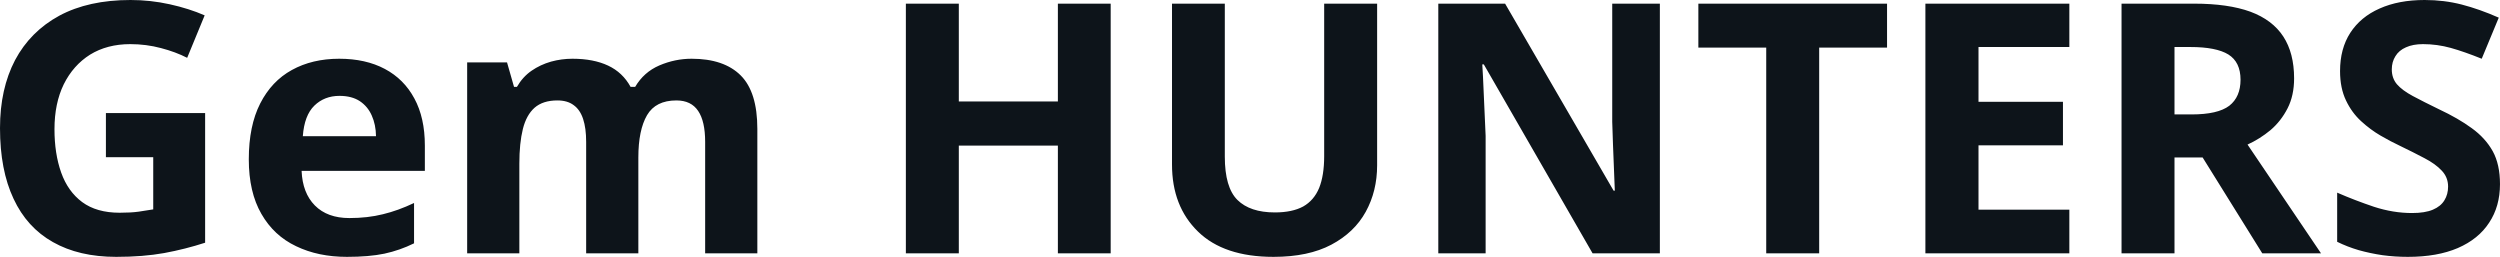 <svg fill="#0d141a" viewBox="0 0 164.291 16.879" height="100%" width="100%" xmlns="http://www.w3.org/2000/svg"><path preserveAspectRatio="none" d="M6.96 10.33L6.96 7.43L13.48 7.43L13.48 15.95Q12.19 16.37 10.79 16.63Q9.40 16.88 7.64 16.88L7.64 16.88Q5.19 16.88 3.48 15.91Q1.77 14.95 0.89 13.06Q0 11.17 0 8.42L0 8.42Q0 5.84 0.99 3.95Q1.99 2.07 3.90 1.03Q5.82 0 8.58 0L8.58 0Q9.88 0 11.15 0.28Q12.42 0.56 13.45 1.01L13.45 1.01L12.30 3.80Q11.54 3.41 10.58 3.16Q9.61 2.90 8.56 2.90L8.56 2.90Q7.04 2.90 5.92 3.59Q4.81 4.29 4.19 5.54Q3.58 6.79 3.58 8.49L3.58 8.49Q3.58 10.10 4.02 11.34Q4.46 12.58 5.40 13.28Q6.35 13.98 7.86 13.98L7.86 13.98Q8.60 13.98 9.11 13.91Q9.62 13.84 10.07 13.76L10.07 13.76L10.07 10.33L6.96 10.33ZM22.29 3.86L22.29 3.86Q24.03 3.86 25.29 4.53Q26.55 5.20 27.23 6.47Q27.92 7.74 27.92 9.57L27.92 9.57L27.92 11.23L19.82 11.23Q19.88 12.68 20.69 13.50Q21.51 14.33 22.96 14.33L22.96 14.33Q24.16 14.33 25.16 14.08Q26.16 13.84 27.21 13.34L27.21 13.34L27.21 15.99Q26.28 16.45 25.26 16.67Q24.25 16.88 22.80 16.88L22.80 16.88Q20.91 16.88 19.46 16.18Q18.00 15.49 17.18 14.06Q16.35 12.63 16.35 10.47L16.35 10.47Q16.35 8.27 17.10 6.80Q17.85 5.33 19.18 4.60Q20.52 3.86 22.29 3.86ZM22.31 6.30L22.31 6.30Q21.32 6.30 20.66 6.94Q20.00 7.58 19.90 8.95L19.90 8.95L24.71 8.95Q24.70 8.19 24.43 7.59Q24.17 7.00 23.65 6.65Q23.12 6.30 22.31 6.30ZM45.45 3.86L45.45 3.86Q47.58 3.86 48.68 4.96Q49.77 6.05 49.77 8.47L49.77 8.47L49.77 16.65L46.34 16.65L46.34 9.32Q46.34 7.97 45.88 7.29Q45.42 6.60 44.45 6.60L44.45 6.60Q43.09 6.60 42.52 7.57Q41.95 8.55 41.95 10.35L41.95 10.35L41.95 16.65L38.52 16.65L38.52 9.32Q38.52 8.42 38.32 7.82Q38.12 7.21 37.70 6.91Q37.29 6.60 36.63 6.60L36.63 6.60Q35.68 6.60 35.13 7.08Q34.59 7.56 34.36 8.48Q34.13 9.41 34.13 10.75L34.13 10.75L34.13 16.65L30.70 16.65L30.70 4.10L33.32 4.10L33.78 5.71L33.97 5.71Q34.35 5.05 34.93 4.65Q35.51 4.25 36.21 4.05Q36.90 3.86 37.62 3.86L37.62 3.86Q39.00 3.86 39.96 4.31Q40.92 4.76 41.44 5.71L41.44 5.71L41.74 5.71Q42.31 4.74 43.33 4.30Q44.36 3.86 45.45 3.86ZM72.99 0.24L72.99 16.65L69.52 16.65L69.52 9.57L63.01 9.57L63.01 16.65L59.53 16.65L59.53 0.24L63.01 0.24L63.01 6.67L69.52 6.67L69.52 0.24L72.99 0.24ZM87.02 0.24L90.50 0.24L90.50 10.86Q90.50 12.56 89.75 13.92Q89.00 15.28 87.49 16.08Q85.98 16.88 83.69 16.88L83.69 16.88Q80.43 16.88 78.73 15.22Q77.02 13.56 77.02 10.81L77.02 10.81L77.02 0.24L80.49 0.24L80.49 10.29Q80.49 12.32 81.32 13.14Q82.15 13.96 83.78 13.96L83.78 13.96Q84.92 13.96 85.64 13.57Q86.35 13.17 86.69 12.35Q87.02 11.53 87.02 10.26L87.02 10.26L87.02 0.24ZM109.08 0.24L109.08 16.65L104.66 16.65L97.51 4.23L97.41 4.23Q97.46 5.01 97.49 5.79Q97.53 6.58 97.56 7.36Q97.59 8.14 97.63 8.93L97.63 8.93L97.63 16.65L94.52 16.65L94.52 0.24L98.91 0.24L106.04 12.53L106.12 12.53Q106.09 11.77 106.06 11.02Q106.03 10.26 106.00 9.51Q105.97 8.76 105.95 8.01L105.95 8.01L105.95 0.24L109.08 0.24ZM119.55 3.13L119.55 16.65L116.07 16.65L116.07 3.13L111.61 3.13L111.61 0.24L124.01 0.24L124.01 3.13L119.55 3.13ZM135.99 13.78L135.99 16.65L126.53 16.65L126.53 0.24L135.99 0.24L135.99 3.09L130.02 3.09L130.02 6.69L135.57 6.69L135.57 9.55L130.02 9.55L130.02 13.78L135.99 13.78ZM139.42 0.24L144.20 0.24Q146.43 0.24 147.89 0.77Q149.34 1.31 150.05 2.40Q150.76 3.49 150.76 5.15L150.76 5.15Q150.76 6.28 150.33 7.12Q149.90 7.96 149.21 8.55Q148.51 9.13 147.70 9.50L147.70 9.50L152.53 16.65L148.67 16.65L144.75 10.35L142.90 10.35L142.90 16.65L139.42 16.65L139.42 0.24ZM143.95 3.09L143.95 3.09L142.90 3.09L142.90 7.52L144.02 7.52Q145.75 7.52 146.50 6.95Q147.24 6.37 147.24 5.24L147.24 5.24Q147.24 4.08 146.44 3.58Q145.64 3.09 143.95 3.09ZM164.29 12.10L164.29 12.10Q164.29 13.56 163.58 14.63Q162.88 15.71 161.52 16.30Q160.17 16.88 158.24 16.88L158.24 16.88Q157.38 16.88 156.57 16.77Q155.76 16.65 155.01 16.44Q154.26 16.22 153.59 15.89L153.59 15.89L153.59 12.66Q154.76 13.17 156.01 13.59Q157.27 14.00 158.51 14.00L158.51 14.00Q159.36 14.00 159.88 13.78Q160.40 13.56 160.64 13.16Q160.88 12.77 160.88 12.26L160.88 12.26Q160.88 11.65 160.46 11.21Q160.05 10.77 159.32 10.39Q158.60 10.01 157.69 9.57L157.69 9.57Q157.11 9.30 156.44 8.91Q155.77 8.52 155.16 7.96Q154.55 7.40 154.17 6.60Q153.78 5.79 153.78 4.67L153.78 4.67Q153.78 3.20 154.45 2.16Q155.13 1.11 156.38 0.56Q157.63 0 159.34 0L159.34 0Q160.62 0 161.78 0.30Q162.94 0.60 164.21 1.16L164.21 1.16L163.09 3.86Q161.95 3.40 161.06 3.15Q160.16 2.90 159.23 2.90L159.23 2.90Q158.57 2.90 158.11 3.11Q157.65 3.31 157.42 3.69Q157.18 4.07 157.18 4.56L157.18 4.56Q157.18 5.14 157.52 5.54Q157.87 5.94 158.56 6.31Q159.25 6.68 160.28 7.18L160.28 7.18Q161.54 7.77 162.43 8.42Q163.32 9.06 163.81 9.93Q164.29 10.80 164.29 12.10Z"></path></svg>